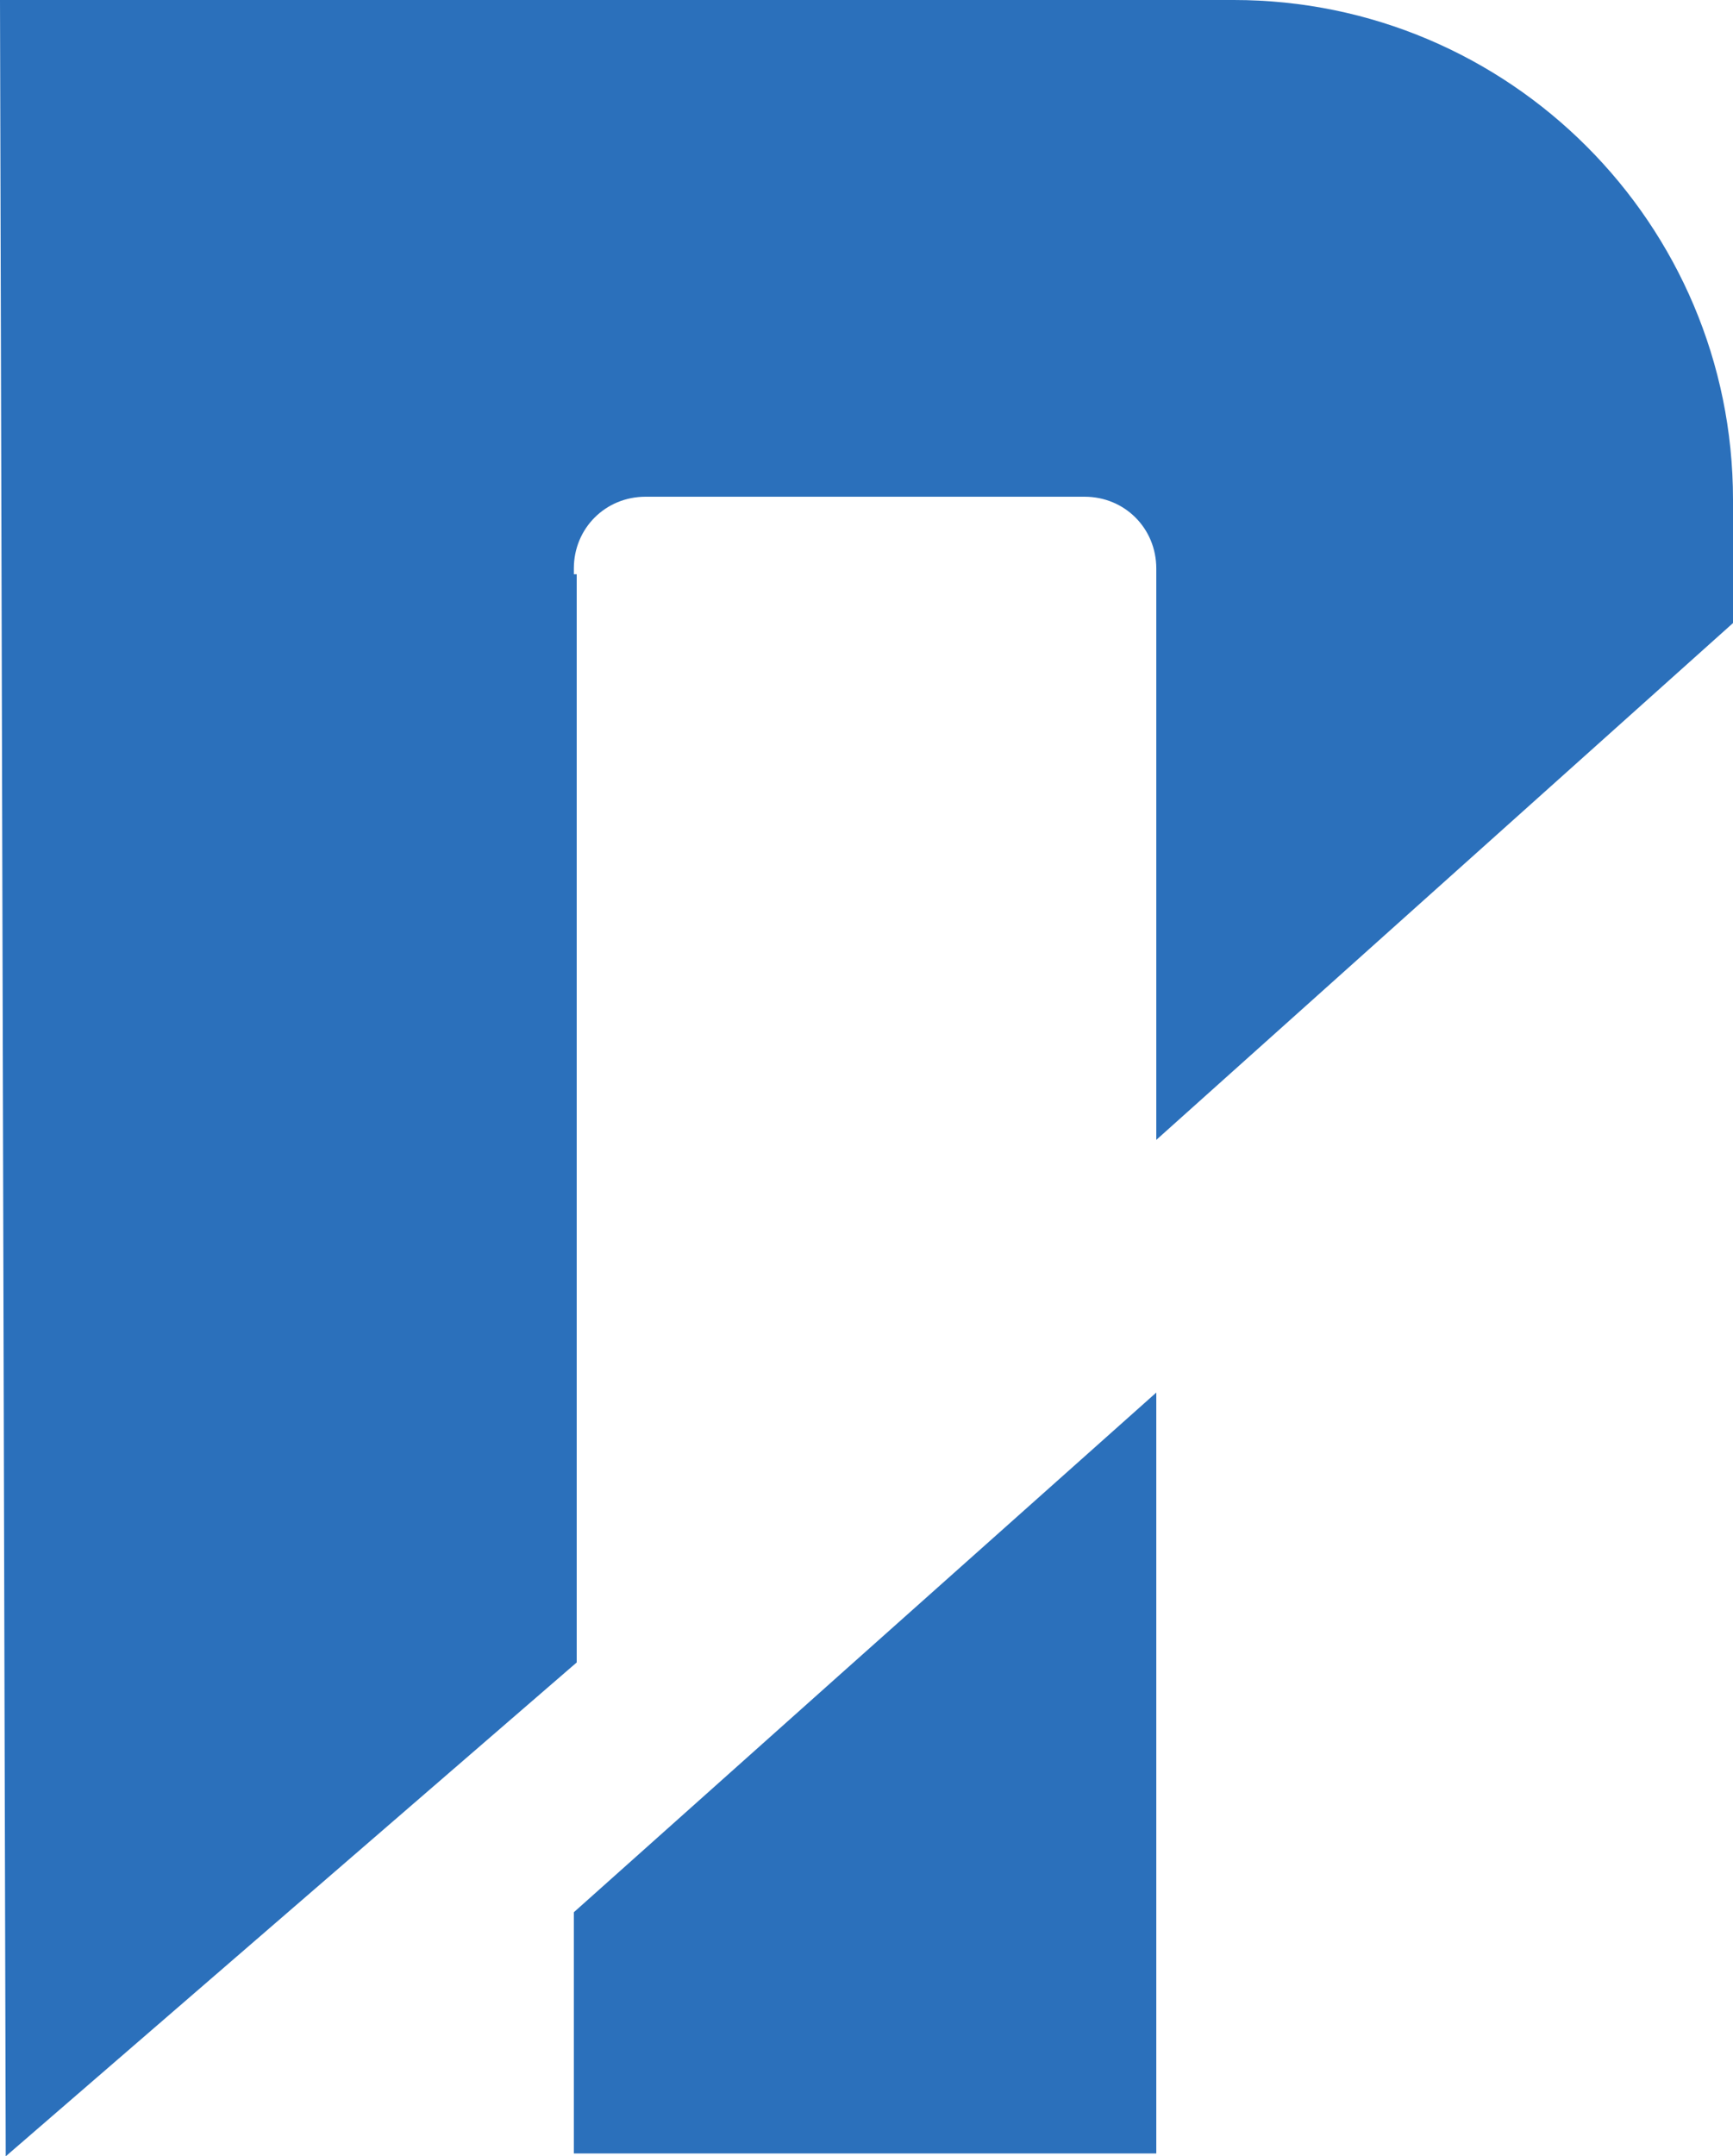 <svg xmlns="http://www.w3.org/2000/svg" id="uuid-4140c770-5f57-40b1-b6ed-344b92c1f07c" viewBox="0 0 60.4 75.1"><defs><style>.uuid-2b808966-1518-4f03-af6b-b3eab0fa3bef{fill:#2b70bb;}</style></defs><path class="uuid-2b808966-1518-4f03-af6b-b3eab0fa3bef" d="m20,20v-.2c0-1.4,1.1-2.5,2.5-2.5h15.3c1.4,0,2.5,1.1,2.5,2.5v19.9l20.1-18v-4.3C60.4,7.8,52.6,0,43,0H0l.2,75.1,19.9-17.2V20h0Z"></path><polygon class="uuid-2b808966-1518-4f03-af6b-b3eab0fa3bef" points="29.3 58.3 20 66.6 20 75 40.3 75 40.3 58.3 40.3 48.5 29.3 58.3"></polygon></svg>